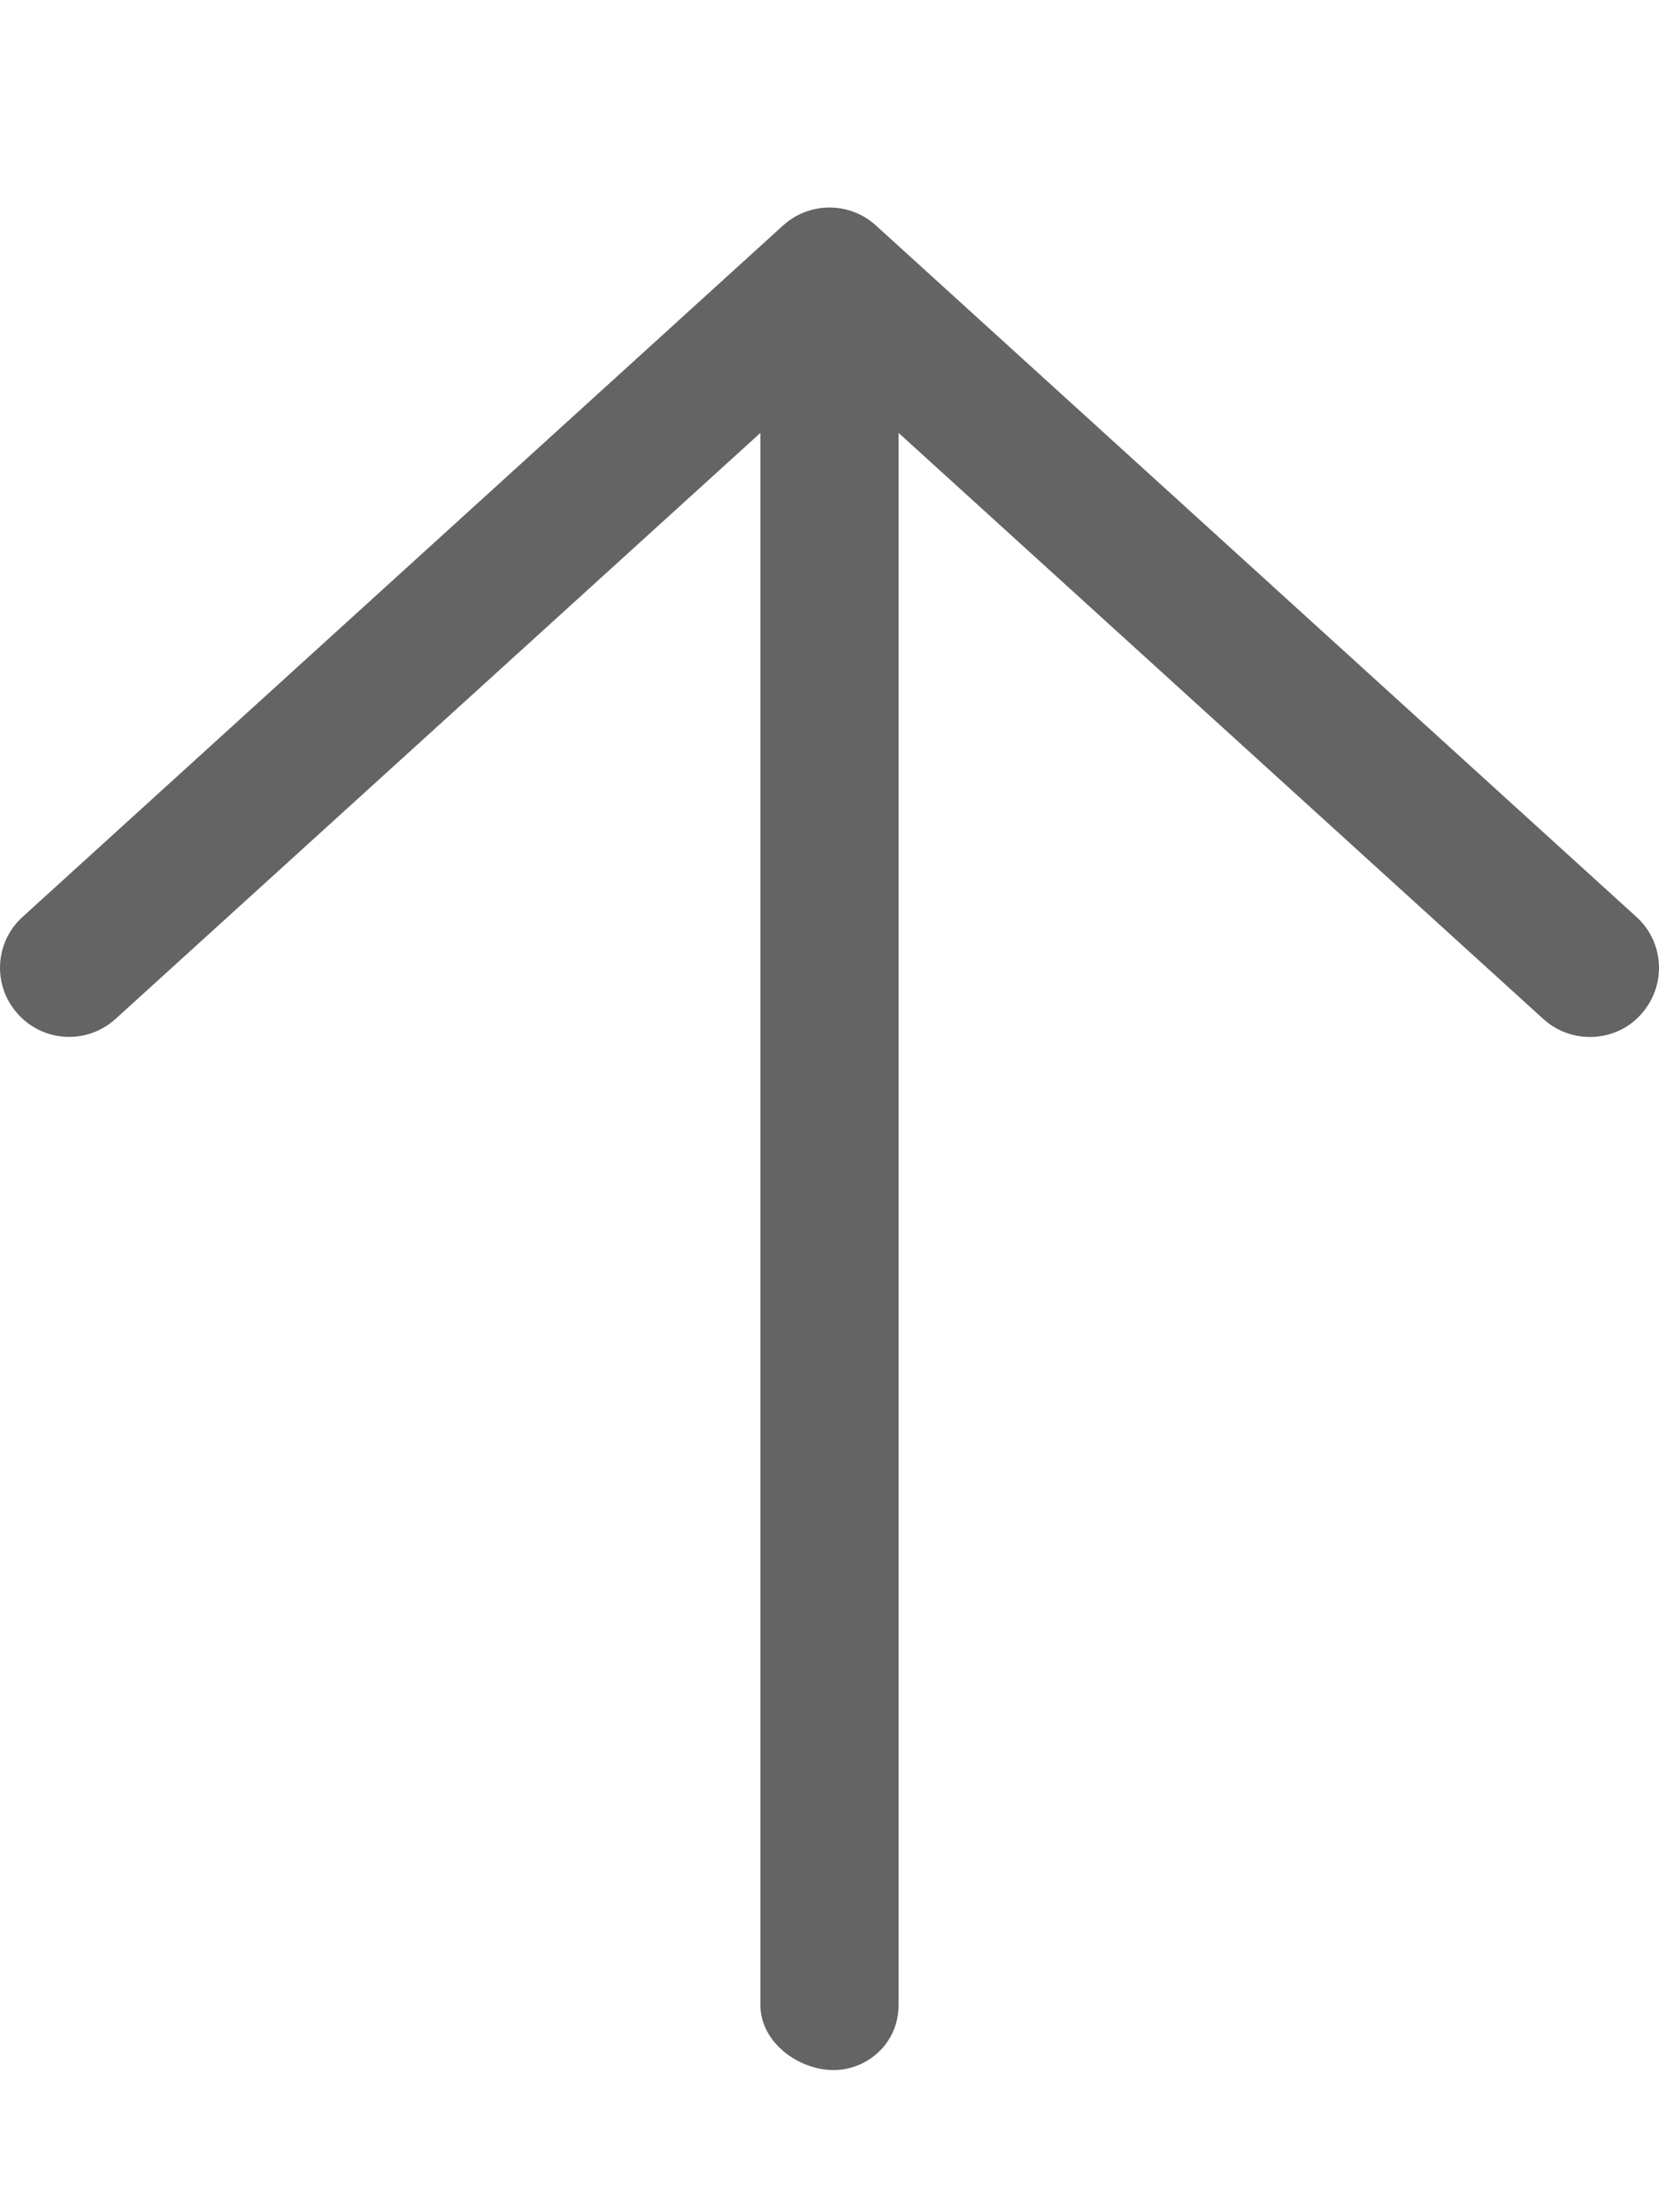<svg xmlns="http://www.w3.org/2000/svg" viewBox="0 0 384 512"><!--! Font Awesome Pro 6.0.0-alpha3 by @fontawesome - https://fontawesome.com License - https://fontawesome.com/license (Commercial License) --><path d="M379.8 234.8C376.7 238.3 372.3 240 368 240c-3.844 0-7.703-1.375-10.77-4.156L208 100.2V464c0 8.844-7.156 15.1-15.1 15.1S176 472.8 176 464V100.2L26.77 235.8c-6.516 5.938-16.62 5.531-22.61-1.094C-1.781 228.2-1.297 218.1 5.234 212.2l176-160c6.094-5.562 15.44-5.562 21.53 0l176 160C385.3 218.1 385.8 228.2 379.8 234.8z" fill="#646464" /></svg>